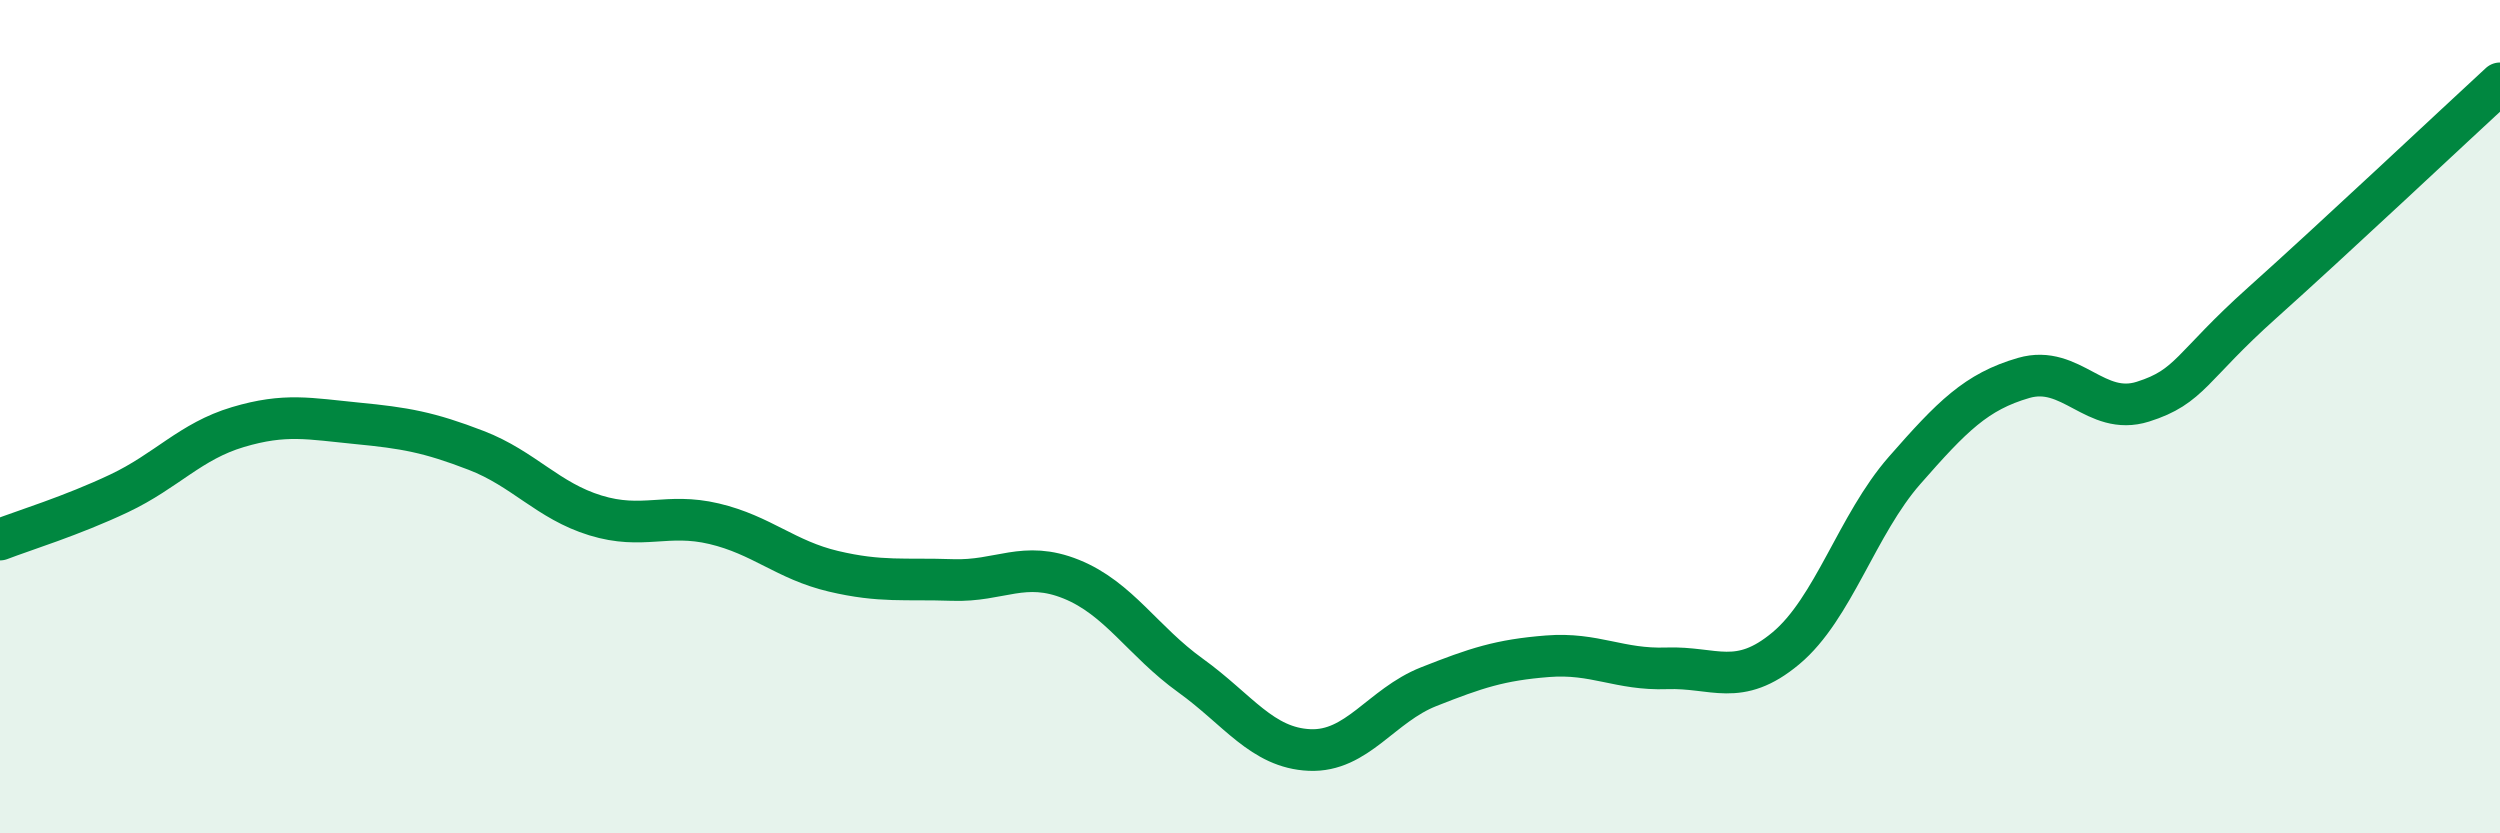 
    <svg width="60" height="20" viewBox="0 0 60 20" xmlns="http://www.w3.org/2000/svg">
      <path
        d="M 0,12.95 C 0.57,12.73 1.72,12.38 2.86,11.84 C 4,11.3 4.57,10.59 5.71,10.25 C 6.85,9.91 7.43,10.05 8.57,10.16 C 9.71,10.27 10.29,10.37 11.43,10.81 C 12.57,11.25 13.15,12.02 14.29,12.37 C 15.43,12.72 16,12.3 17.14,12.57 C 18.28,12.84 18.86,13.44 20,13.71 C 21.14,13.98 21.72,13.88 22.86,13.92 C 24,13.96 24.57,13.44 25.71,13.9 C 26.85,14.36 27.43,15.39 28.57,16.21 C 29.71,17.03 30.29,17.95 31.43,18 C 32.57,18.05 33.15,16.93 34.29,16.48 C 35.43,16.03 36,15.84 37.14,15.75 C 38.28,15.66 38.86,16.08 40,16.04 C 41.14,16 41.72,16.51 42.86,15.56 C 44,14.61 44.57,12.59 45.71,11.29 C 46.85,9.99 47.43,9.4 48.57,9.07 C 49.71,8.74 50.29,10 51.43,9.64 C 52.57,9.28 52.58,8.8 54.29,7.27 C 56,5.74 58.86,3.05 60,2L60 20L0 20Z"
        fill="#008740"
        opacity="0.1"
        stroke-linecap="round"
        stroke-linejoin="round"
      />
      <path
        d="M 0,12.95 C 0.57,12.73 1.72,12.38 2.86,11.84 C 4,11.3 4.57,10.59 5.71,10.25 C 6.85,9.91 7.43,10.05 8.57,10.16 C 9.71,10.27 10.29,10.37 11.43,10.81 C 12.57,11.25 13.15,12.02 14.29,12.37 C 15.43,12.72 16,12.3 17.14,12.57 C 18.28,12.84 18.86,13.44 20,13.71 C 21.14,13.98 21.72,13.88 22.86,13.92 C 24,13.96 24.57,13.44 25.71,13.9 C 26.85,14.36 27.43,15.39 28.57,16.21 C 29.71,17.03 30.29,17.95 31.43,18 C 32.57,18.05 33.15,16.93 34.29,16.48 C 35.43,16.03 36,15.84 37.14,15.75 C 38.28,15.66 38.86,16.08 40,16.04 C 41.14,16 41.72,16.51 42.86,15.56 C 44,14.61 44.57,12.59 45.71,11.29 C 46.85,9.99 47.43,9.4 48.57,9.07 C 49.71,8.74 50.29,10 51.43,9.64 C 52.57,9.28 52.58,8.8 54.29,7.27 C 56,5.74 58.86,3.05 60,2"
        stroke="#008740"
        stroke-width="1"
        fill="none"
        stroke-linecap="round"
        stroke-linejoin="round"
      />
    </svg>
  